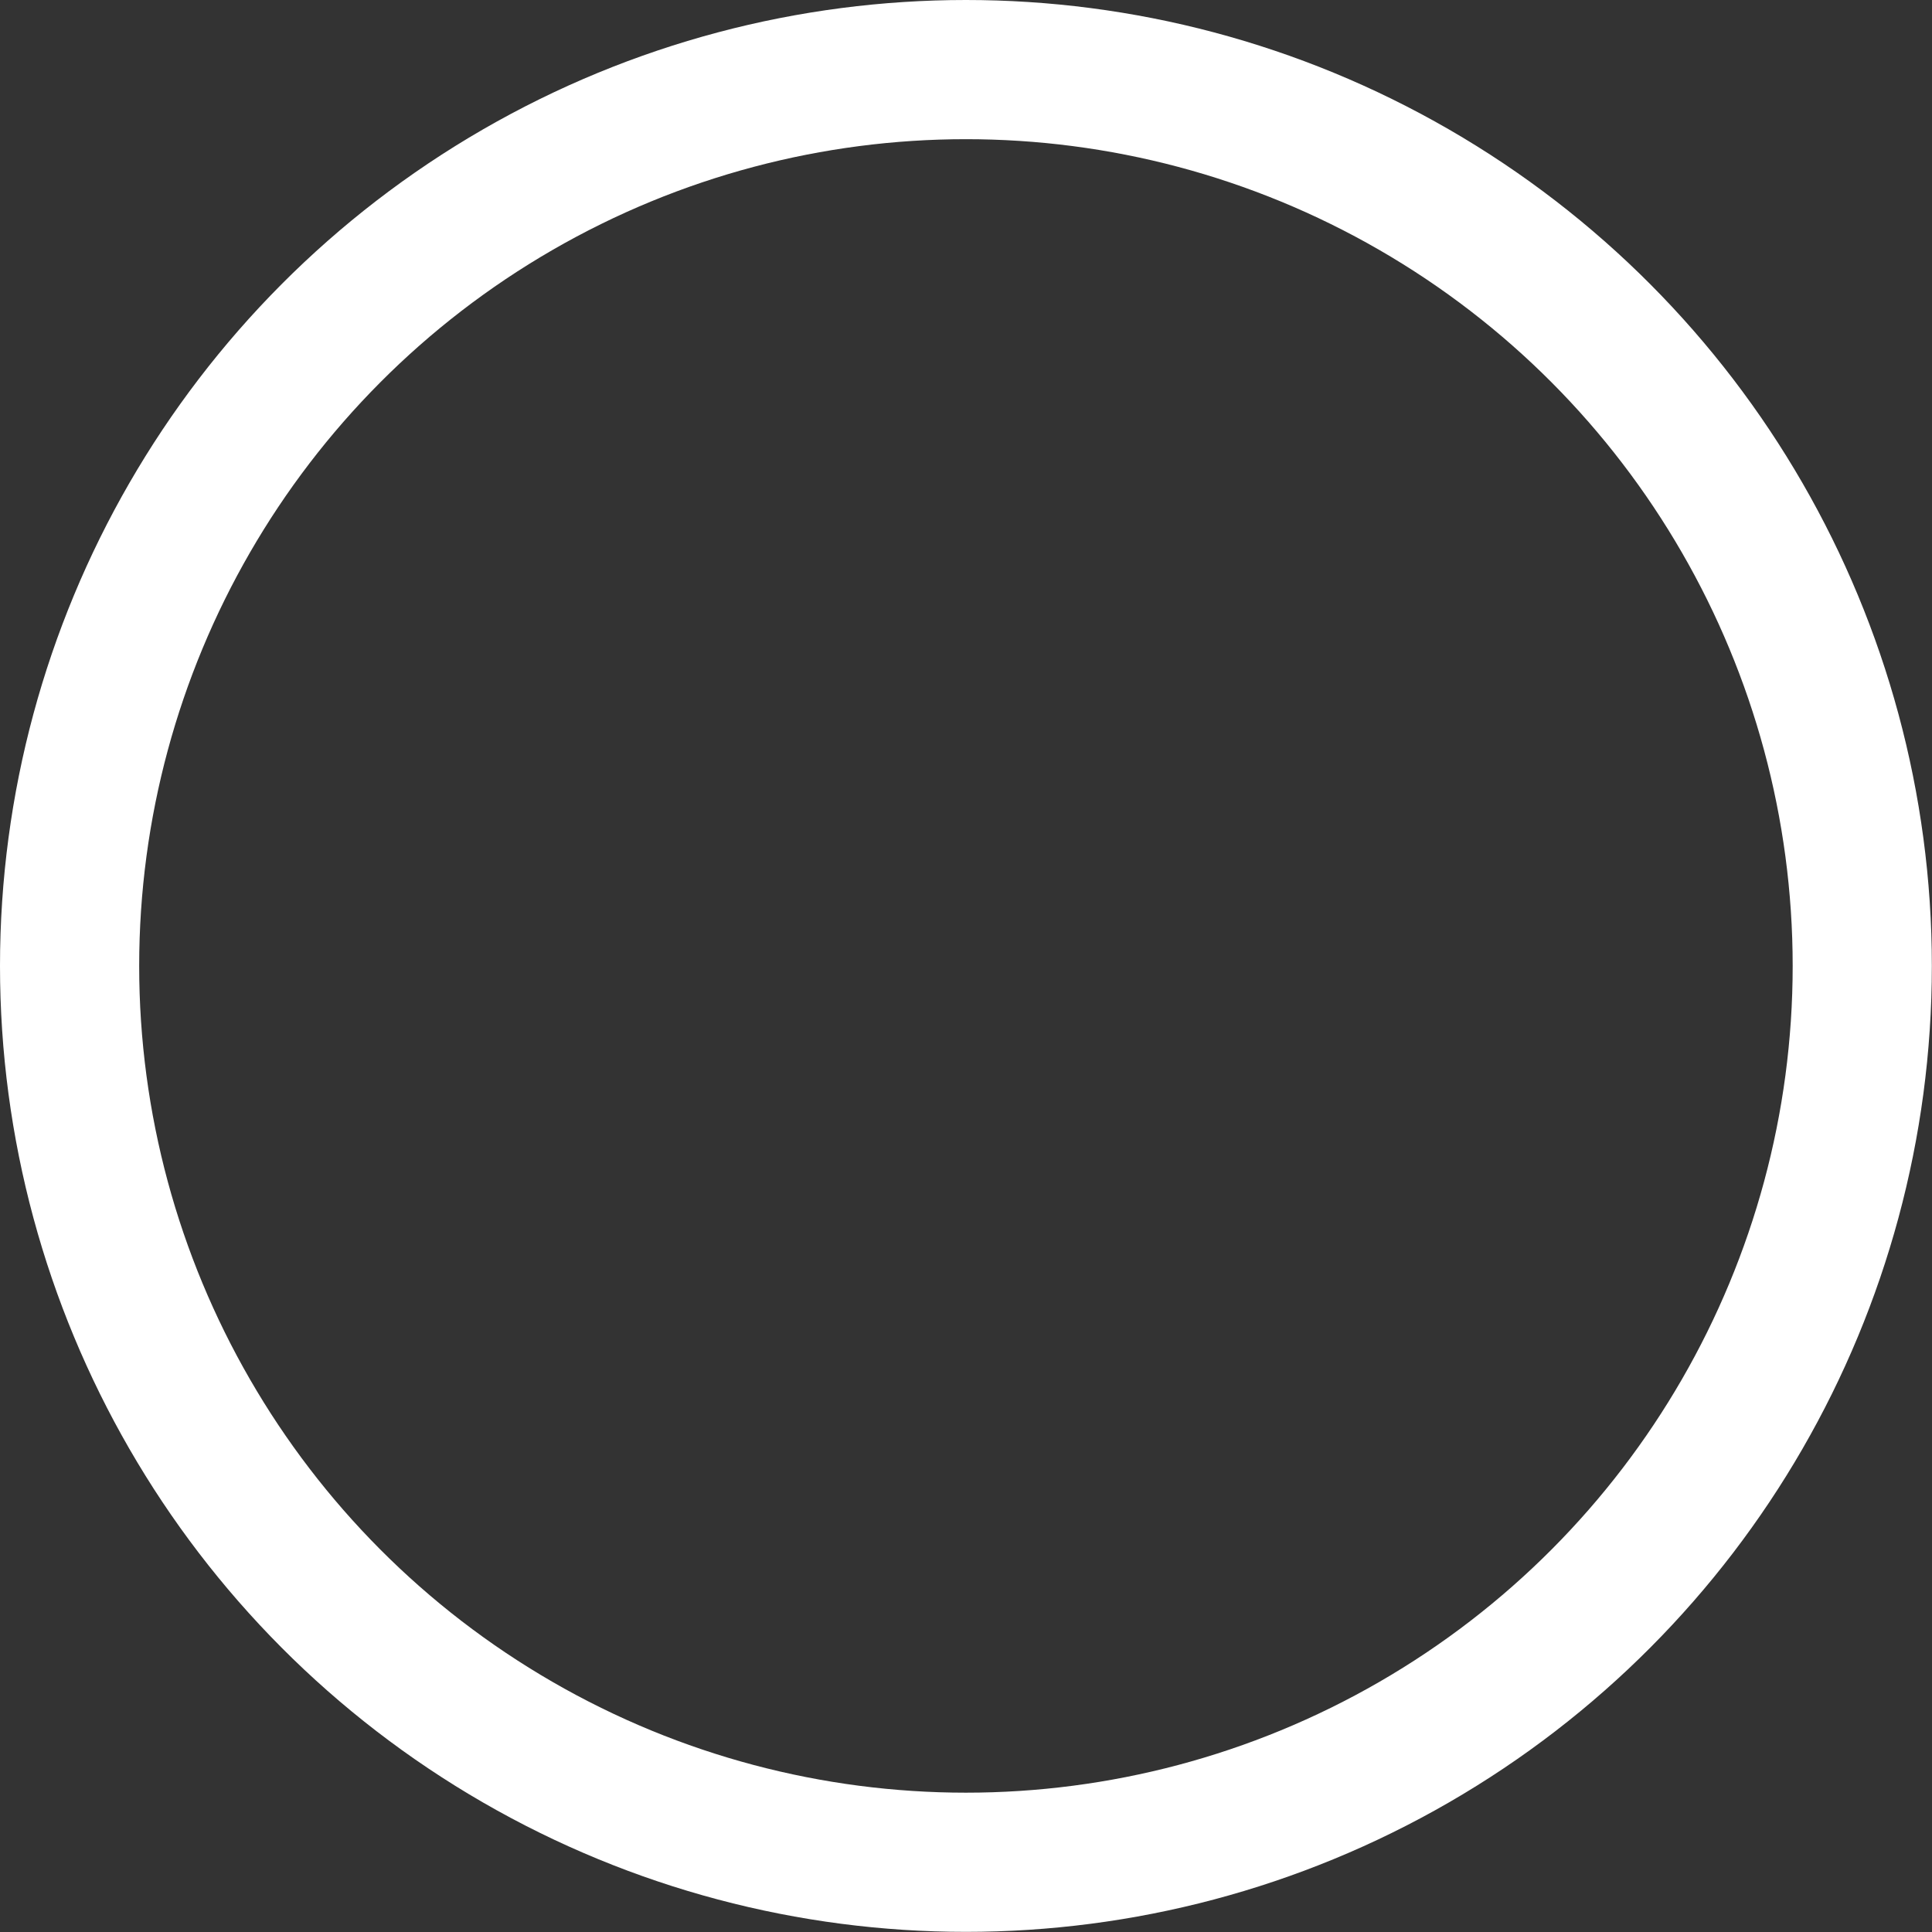 <svg xmlns="http://www.w3.org/2000/svg" width="13.881" height="13.881" viewBox="0 0 13.881 13.881">
  <rect x="0" y="0" width="13.881" height="13.881" fill="#333333" stroke="none"/>
  <ellipse id="Ellipse_62" data-name="Ellipse 62" cx="6.44" cy="6.44" rx="6.44" ry="6.44" transform="translate(0.5 0.5)" fill="none" stroke="#fff" stroke-miterlimit="10" stroke-width="1"/>
</svg>
